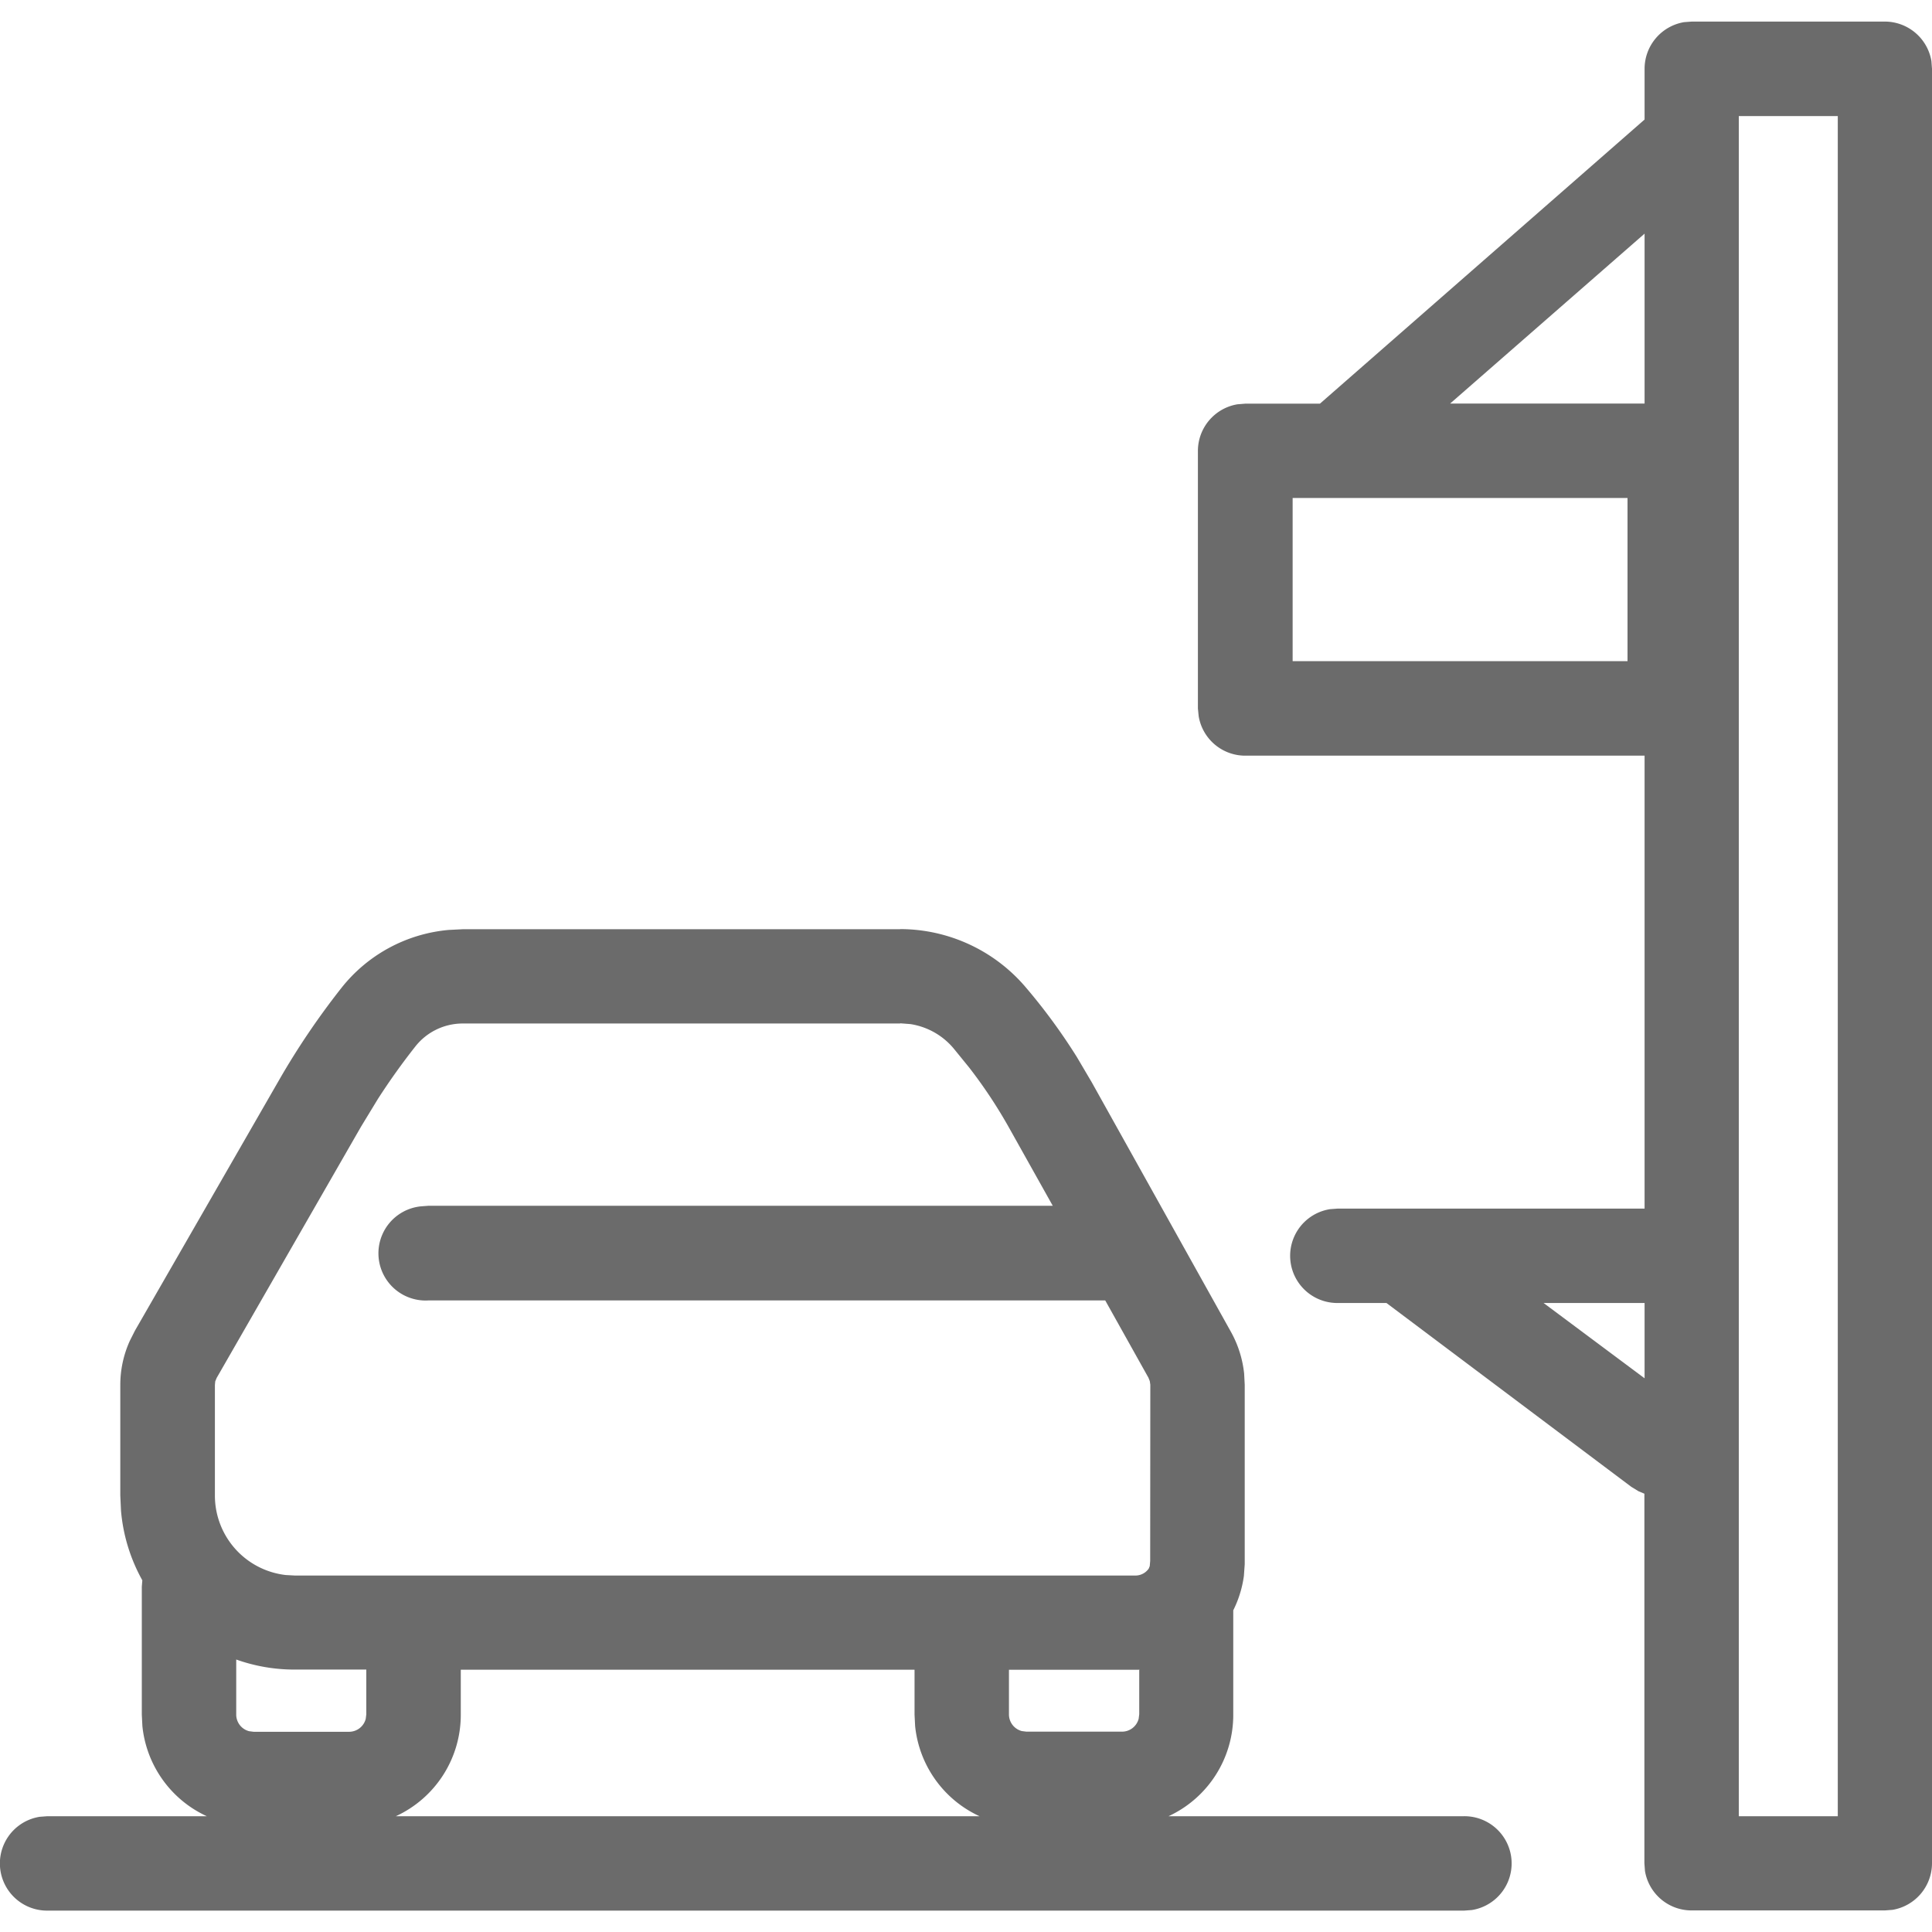 <svg xmlns="http://www.w3.org/2000/svg" xmlns:xlink="http://www.w3.org/1999/xlink" width="30" height="30" viewBox="0 0 30 30">
  <defs>
    <clipPath id="clip-path">
      <rect id="Rectangle_1935" data-name="Rectangle 1935" width="30" height="30" transform="translate(-2 126)" fill="rgba(0,0,0,0.58)" stroke="#707070" stroke-width="1"/>
    </clipPath>
  </defs>
  <g id="Mask_Group_196" data-name="Mask Group 196" transform="translate(2 -126)" clip-path="url(#clip-path)">
    <path id="Store_Locator__Starbucks_Coffee_Company-18" data-name="Store Locator_ Starbucks Coffee Company-18" d="M14.638,15.425a2.563,2.563,0,0,1,1.94.889,9.135,9.135,0,0,1,.808,1.1l.231.392,2.16,3.873a1.7,1.7,0,0,1,.205.649l.009.173,0,2.786-.013.183a1.715,1.715,0,0,1-.165.533v1.624A1.733,1.733,0,0,1,18.808,29.2l4.589,0a.733.733,0,0,1,.12,1.457l-.12.009H1.4a.733.733,0,0,1-.12-1.457L1.4,29.2H3.874a1.734,1.734,0,0,1-1-1.4l-.009-.177V25.637l.008-.1a2.69,2.69,0,0,1-.331-1.08l-.011-.237V22.505a1.657,1.657,0,0,1,.147-.685l.08-.159L5,17.763a11.834,11.834,0,0,1,.965-1.425,2.392,2.392,0,0,1,1.666-.9l.219-.011h6.79Zm.225,11.5H7.818v.693A1.733,1.733,0,0,1,6.81,29.2h9.063a1.734,1.734,0,0,1-1-1.4l-.009-.177v-.695ZM4.331,26.774v.849a.267.267,0,0,0,.2.257l.071.009H6.085a.267.267,0,0,0,.257-.2l.009-.071v-.695H5.239a2.689,2.689,0,0,1-.908-.156Zm14.018.152-.047,0H16.33v.693a.267.267,0,0,0,.2.259l.071.009h1.486a.267.267,0,0,0,.257-.2l.009-.071v-.7ZM14.638,16.891H7.848a.936.936,0,0,0-.735.356q-.311.394-.583.817l-.261.429-2.241,3.9-.023.055L4,22.505v1.717a1.242,1.242,0,0,0,1.1,1.233l.145.008H18.3a.253.253,0,0,0,.2-.107l.016-.039.007-.081L18.525,22.5l-.008-.056-.021-.053-.671-1.2H7.318A.733.733,0,0,1,7.2,19.73l.12-.009h9.69l-.672-1.2a7.515,7.515,0,0,0-.628-.949l-.24-.295A1.093,1.093,0,0,0,14.8,16.9l-.157-.012ZM29.93,1.333a.735.735,0,0,1,.724.613l.009.12V29.93a.735.735,0,0,1-.613.724l-.12.009h-3a.733.733,0,0,1-.724-.613l-.009-.12V24.192l-.093-.039-.112-.069-3.8-2.853h-.757a.733.733,0,0,1-.12-1.457l.12-.009H26.2V12.732H20a.733.733,0,0,1-.724-.613L19.264,12V8a.735.735,0,0,1,.613-.724L20,7.266h1.159L26.2,2.854V2.066a.735.735,0,0,1,.613-.724l.12-.009ZM29.2,2.8H27.663V29.2H29.2Zm-3,18.431H24.632L26.2,22.4V21.231Zm-.265-12.5h-5.2v2.533h5.2ZM26.2,4.626,23.181,7.264H26.2Z" transform="translate(-2.663 125.002)" fill="rgba(0,0,0,0.58)"/>
  </g>
</svg>
